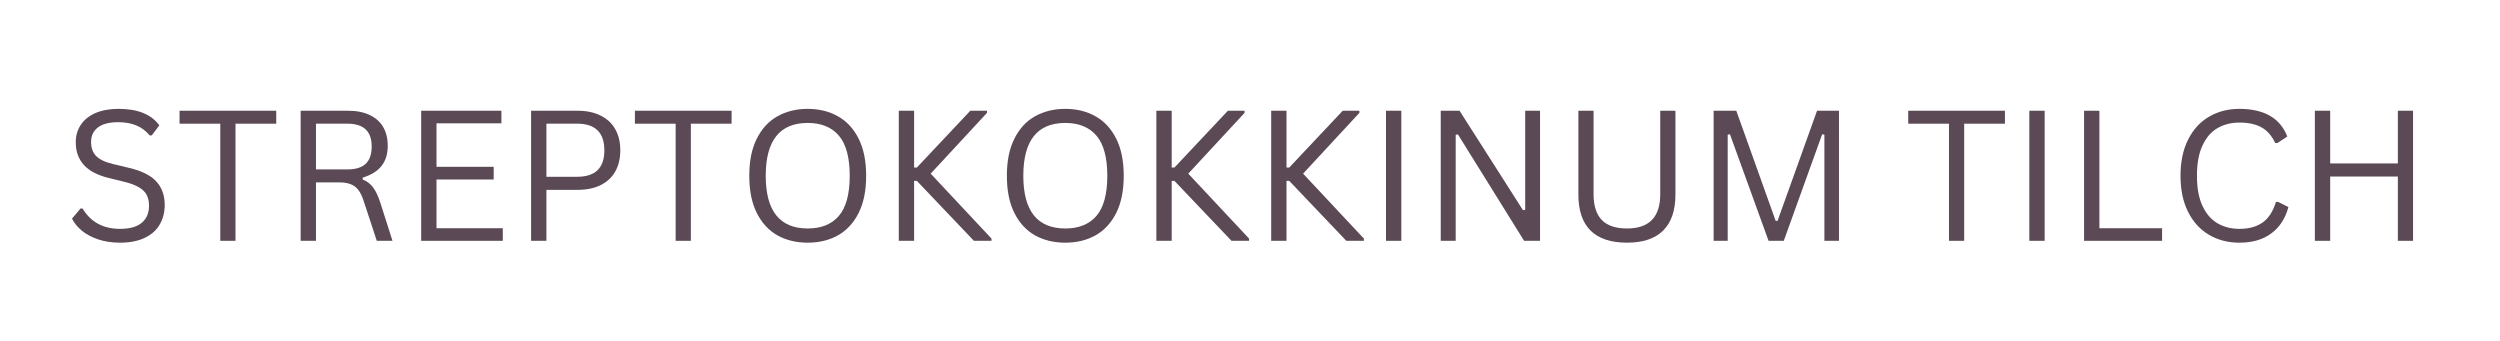 <svg xmlns="http://www.w3.org/2000/svg" xmlns:xlink="http://www.w3.org/1999/xlink" width="418" zoomAndPan="magnify" viewBox="0 0 313.5 42.75" height="57" preserveAspectRatio="xMidYMid meet"><defs></defs><g id="fc111fd106"><g style="fill:#5b4955;fill-opacity:1;"><g transform="translate(7.921, 30.198)"><path style="stroke:none" d="M 7.125 0.234 C 6.102 0.234 5.18 0.094 4.359 -0.188 C 3.547 -0.469 2.867 -0.832 2.328 -1.281 C 1.785 -1.738 1.379 -2.238 1.109 -2.781 L 2.172 -4.047 L 2.438 -4.047 C 3.457 -2.348 5.02 -1.5 7.125 -1.5 C 8.352 -1.5 9.266 -1.754 9.859 -2.266 C 10.461 -2.773 10.766 -3.488 10.766 -4.406 C 10.766 -4.945 10.664 -5.398 10.469 -5.766 C 10.27 -6.141 9.941 -6.457 9.484 -6.719 C 9.035 -6.988 8.422 -7.219 7.641 -7.406 L 5.734 -7.875 C 4.316 -8.219 3.27 -8.766 2.594 -9.516 C 1.914 -10.266 1.578 -11.211 1.578 -12.359 C 1.578 -13.172 1.785 -13.895 2.203 -14.531 C 2.617 -15.164 3.227 -15.66 4.031 -16.016 C 4.844 -16.367 5.805 -16.547 6.922 -16.547 C 8.148 -16.547 9.188 -16.375 10.031 -16.031 C 10.875 -15.688 11.551 -15.172 12.062 -14.484 L 11.109 -13.219 L 10.844 -13.219 C 10.375 -13.789 9.816 -14.207 9.172 -14.469 C 8.535 -14.738 7.785 -14.875 6.922 -14.875 C 5.785 -14.875 4.93 -14.656 4.359 -14.219 C 3.785 -13.781 3.5 -13.176 3.5 -12.406 C 3.5 -11.664 3.707 -11.078 4.125 -10.641 C 4.551 -10.203 5.266 -9.863 6.266 -9.625 L 8.219 -9.156 C 9.812 -8.789 10.961 -8.223 11.672 -7.453 C 12.379 -6.68 12.734 -5.695 12.734 -4.5 C 12.734 -3.57 12.523 -2.754 12.109 -2.047 C 11.703 -1.336 11.078 -0.781 10.234 -0.375 C 9.391 0.031 8.352 0.234 7.125 0.234 Z M 7.125 0.234 "></path></g></g><g style="fill:#5b4955;fill-opacity:1;"><g transform="translate(21.906, 30.198)"><path style="stroke:none" d="M 12.734 -16.312 L 12.734 -14.688 L 7.625 -14.688 L 7.625 0 L 5.719 0 L 5.719 -14.688 L 0.609 -14.688 L 0.609 -16.312 Z M 12.734 -16.312 "></path></g></g><g style="fill:#5b4955;fill-opacity:1;"><g transform="translate(35.233, 30.198)"><path style="stroke:none" d="M 2.469 0 L 2.469 -16.312 L 8.391 -16.312 C 9.484 -16.312 10.398 -16.129 11.141 -15.766 C 11.891 -15.41 12.453 -14.906 12.828 -14.25 C 13.203 -13.594 13.391 -12.812 13.391 -11.906 C 13.391 -10.895 13.133 -10.062 12.625 -9.406 C 12.113 -8.75 11.32 -8.254 10.25 -7.922 L 10.25 -7.688 C 10.781 -7.477 11.211 -7.148 11.547 -6.703 C 11.891 -6.254 12.203 -5.586 12.484 -4.703 L 13.984 0 L 12.016 0 L 10.375 -4.984 C 10.188 -5.578 9.961 -6.039 9.703 -6.375 C 9.453 -6.707 9.133 -6.945 8.75 -7.094 C 8.363 -7.25 7.875 -7.328 7.281 -7.328 L 4.391 -7.328 L 4.391 0 Z M 8.344 -8.953 C 9.363 -8.953 10.125 -9.188 10.625 -9.656 C 11.125 -10.133 11.375 -10.859 11.375 -11.828 C 11.375 -12.785 11.125 -13.5 10.625 -13.969 C 10.125 -14.445 9.363 -14.688 8.344 -14.688 L 4.391 -14.688 L 4.391 -8.953 Z M 8.344 -8.953 "></path></g></g><g style="fill:#5b4955;fill-opacity:1;"><g transform="translate(50.346, 30.198)"><path style="stroke:none" d="M 4.391 -7.688 L 4.391 -1.578 L 12.703 -1.578 L 12.703 0 L 2.469 0 L 2.469 -16.312 L 12.531 -16.312 L 12.531 -14.734 L 4.391 -14.734 L 4.391 -9.281 L 11.562 -9.281 L 11.562 -7.688 Z M 4.391 -7.688 "></path></g></g><g style="fill:#5b4955;fill-opacity:1;"><g transform="translate(64.13, 30.198)"><path style="stroke:none" d="M 8.297 -16.312 C 9.422 -16.312 10.383 -16.109 11.188 -15.703 C 12 -15.305 12.613 -14.734 13.031 -13.984 C 13.445 -13.242 13.656 -12.363 13.656 -11.344 C 13.656 -10.332 13.445 -9.453 13.031 -8.703 C 12.613 -7.961 12 -7.391 11.188 -6.984 C 10.383 -6.586 9.422 -6.391 8.297 -6.391 L 4.391 -6.391 L 4.391 0 L 2.469 0 L 2.469 -16.312 Z M 8.25 -8.031 C 10.52 -8.031 11.656 -9.133 11.656 -11.344 C 11.656 -13.57 10.52 -14.688 8.25 -14.688 L 4.391 -14.688 L 4.391 -8.031 Z M 8.25 -8.031 "></path></g></g><g style="fill:#5b4955;fill-opacity:1;"><g transform="translate(79.008, 30.198)"><path style="stroke:none" d="M 12.734 -16.312 L 12.734 -14.688 L 7.625 -14.688 L 7.625 0 L 5.719 0 L 5.719 -14.688 L 0.609 -14.688 L 0.609 -16.312 Z M 12.734 -16.312 "></path></g></g><g style="fill:#5b4955;fill-opacity:1;"><g transform="translate(92.335, 30.198)"><path style="stroke:none" d="M 8.953 0.234 C 7.535 0.234 6.273 -0.066 5.172 -0.672 C 4.078 -1.285 3.211 -2.219 2.578 -3.469 C 1.941 -4.727 1.625 -6.289 1.625 -8.156 C 1.625 -10.02 1.941 -11.578 2.578 -12.828 C 3.211 -14.086 4.078 -15.02 5.172 -15.625 C 6.273 -16.238 7.535 -16.547 8.953 -16.547 C 10.367 -16.547 11.625 -16.238 12.719 -15.625 C 13.82 -15.02 14.691 -14.086 15.328 -12.828 C 15.961 -11.578 16.281 -10.02 16.281 -8.156 C 16.281 -6.289 15.961 -4.727 15.328 -3.469 C 14.691 -2.219 13.82 -1.285 12.719 -0.672 C 11.625 -0.066 10.367 0.234 8.953 0.234 Z M 8.953 -1.547 C 10.648 -1.547 11.953 -2.07 12.859 -3.125 C 13.766 -4.188 14.219 -5.863 14.219 -8.156 C 14.219 -10.445 13.766 -12.125 12.859 -13.188 C 11.953 -14.25 10.648 -14.781 8.953 -14.781 C 5.441 -14.781 3.688 -12.57 3.688 -8.156 C 3.688 -3.75 5.441 -1.547 8.953 -1.547 Z M 8.953 -1.547 "></path></g></g><g style="fill:#5b4955;fill-opacity:1;"><g transform="translate(110.238, 30.198)"><path style="stroke:none" d="M 2.469 0 L 2.469 -16.312 L 4.391 -16.312 L 4.391 -9.188 L 4.734 -9.188 L 11.438 -16.312 L 13.531 -16.312 L 13.531 -16.047 L 6.469 -8.422 L 14.094 -0.281 L 14.094 0 L 11.891 0 L 4.734 -7.516 L 4.391 -7.516 L 4.391 0 Z M 2.469 0 "></path></g></g><g style="fill:#5b4955;fill-opacity:1;"><g transform="translate(124.636, 30.198)"><path style="stroke:none" d="M 8.953 0.234 C 7.535 0.234 6.273 -0.066 5.172 -0.672 C 4.078 -1.285 3.211 -2.219 2.578 -3.469 C 1.941 -4.727 1.625 -6.289 1.625 -8.156 C 1.625 -10.02 1.941 -11.578 2.578 -12.828 C 3.211 -14.086 4.078 -15.02 5.172 -15.625 C 6.273 -16.238 7.535 -16.547 8.953 -16.547 C 10.367 -16.547 11.625 -16.238 12.719 -15.625 C 13.82 -15.02 14.691 -14.086 15.328 -12.828 C 15.961 -11.578 16.281 -10.02 16.281 -8.156 C 16.281 -6.289 15.961 -4.727 15.328 -3.469 C 14.691 -2.219 13.82 -1.285 12.719 -0.672 C 11.625 -0.066 10.367 0.234 8.953 0.234 Z M 8.953 -1.547 C 10.648 -1.547 11.953 -2.07 12.859 -3.125 C 13.766 -4.188 14.219 -5.863 14.219 -8.156 C 14.219 -10.445 13.766 -12.125 12.859 -13.188 C 11.953 -14.25 10.648 -14.781 8.953 -14.781 C 5.441 -14.781 3.688 -12.57 3.688 -8.156 C 3.688 -3.75 5.441 -1.547 8.953 -1.547 Z M 8.953 -1.547 "></path></g></g><g style="fill:#5b4955;fill-opacity:1;"><g transform="translate(142.539, 30.198)"><path style="stroke:none" d="M 2.469 0 L 2.469 -16.312 L 4.391 -16.312 L 4.391 -9.188 L 4.734 -9.188 L 11.438 -16.312 L 13.531 -16.312 L 13.531 -16.047 L 6.469 -8.422 L 14.094 -0.281 L 14.094 0 L 11.891 0 L 4.734 -7.516 L 4.391 -7.516 L 4.391 0 Z M 2.469 0 "></path></g></g><g style="fill:#5b4955;fill-opacity:1;"><g transform="translate(156.937, 30.198)"><path style="stroke:none" d="M 2.469 0 L 2.469 -16.312 L 4.391 -16.312 L 4.391 -9.188 L 4.734 -9.188 L 11.438 -16.312 L 13.531 -16.312 L 13.531 -16.047 L 6.469 -8.422 L 14.094 -0.281 L 14.094 0 L 11.891 0 L 4.734 -7.516 L 4.391 -7.516 L 4.391 0 Z M 2.469 0 "></path></g></g><g style="fill:#5b4955;fill-opacity:1;"><g transform="translate(171.335, 30.198)"><path style="stroke:none" d="M 4.391 0 L 2.469 0 L 2.469 -16.312 L 4.391 -16.312 Z M 4.391 0 "></path></g></g><g style="fill:#5b4955;fill-opacity:1;"><g transform="translate(178.199, 30.198)"><path style="stroke:none" d="M 4.344 0 L 2.469 0 L 2.469 -16.312 L 4.828 -16.312 L 12.781 -3.844 L 13.062 -3.891 L 13.062 -16.312 L 14.922 -16.312 L 14.922 0 L 12.922 0 L 4.625 -13.344 L 4.344 -13.297 Z M 4.344 0 "></path></g></g><g style="fill:#5b4955;fill-opacity:1;"><g transform="translate(195.6, 30.198)"><path style="stroke:none" d="M 8.422 0.234 C 6.41 0.234 4.891 -0.27 3.859 -1.281 C 2.836 -2.301 2.328 -3.805 2.328 -5.797 L 2.328 -16.312 L 4.234 -16.312 L 4.234 -5.828 C 4.234 -4.398 4.578 -3.328 5.266 -2.609 C 5.961 -1.898 7.016 -1.547 8.422 -1.547 C 11.203 -1.547 12.594 -2.973 12.594 -5.828 L 12.594 -16.312 L 14.5 -16.312 L 14.5 -5.797 C 14.5 -3.805 13.984 -2.301 12.953 -1.281 C 11.93 -0.27 10.422 0.234 8.422 0.234 Z M 8.422 0.234 "></path></g></g><g style="fill:#5b4955;fill-opacity:1;"><g transform="translate(212.42, 30.198)"><path style="stroke:none" d="M 4.234 0 L 2.469 0 L 2.469 -16.312 L 5.312 -16.312 L 10.25 -2.5 L 10.484 -2.5 L 15.438 -16.312 L 18.188 -16.312 L 18.188 0 L 16.359 0 L 16.359 -13.312 L 16.078 -13.359 L 11.266 0 L 9.359 0 L 4.516 -13.359 L 4.234 -13.312 Z M 4.234 0 "></path></g></g><g style="fill:#5b4955;fill-opacity:1;"><g transform="translate(233.08, 30.198)"><path style="stroke:none" d=""></path></g></g><g style="fill:#5b4955;fill-opacity:1;"><g transform="translate(238.683, 30.198)"><path style="stroke:none" d="M 12.734 -16.312 L 12.734 -14.688 L 7.625 -14.688 L 7.625 0 L 5.719 0 L 5.719 -14.688 L 0.609 -14.688 L 0.609 -16.312 Z M 12.734 -16.312 "></path></g></g><g style="fill:#5b4955;fill-opacity:1;"><g transform="translate(252.009, 30.198)"><path style="stroke:none" d="M 4.391 0 L 2.469 0 L 2.469 -16.312 L 4.391 -16.312 Z M 4.391 0 "></path></g></g><g style="fill:#5b4955;fill-opacity:1;"><g transform="translate(258.874, 30.198)"><path style="stroke:none" d="M 4.391 -16.312 L 4.391 -1.578 L 12.25 -1.578 L 12.25 0 L 2.469 0 L 2.469 -16.312 Z M 4.391 -16.312 "></path></g></g><g style="fill:#5b4955;fill-opacity:1;"><g transform="translate(271.81, 30.198)"><path style="stroke:none" d="M 9.016 0.234 C 7.586 0.234 6.316 -0.094 5.203 -0.75 C 4.086 -1.406 3.211 -2.363 2.578 -3.625 C 1.941 -4.883 1.625 -6.395 1.625 -8.156 C 1.625 -9.914 1.941 -11.426 2.578 -12.688 C 3.211 -13.957 4.086 -14.914 5.203 -15.562 C 6.316 -16.219 7.586 -16.547 9.016 -16.547 C 10.547 -16.547 11.816 -16.258 12.828 -15.688 C 13.836 -15.113 14.566 -14.242 15.016 -13.078 L 13.781 -12.266 L 13.5 -12.266 C 13.062 -13.191 12.484 -13.848 11.766 -14.234 C 11.047 -14.629 10.129 -14.828 9.016 -14.828 C 7.992 -14.828 7.082 -14.598 6.281 -14.141 C 5.488 -13.691 4.859 -12.969 4.391 -11.969 C 3.922 -10.977 3.688 -9.707 3.688 -8.156 C 3.688 -6.613 3.922 -5.348 4.391 -4.359 C 4.859 -3.367 5.488 -2.645 6.281 -2.188 C 7.082 -1.727 7.992 -1.5 9.016 -1.5 C 10.203 -1.5 11.172 -1.766 11.922 -2.297 C 12.672 -2.828 13.227 -3.688 13.594 -4.875 L 13.875 -4.875 L 15.156 -4.234 C 14.77 -2.797 14.051 -1.691 13 -0.922 C 11.957 -0.148 10.629 0.234 9.016 0.234 Z M 9.016 0.234 "></path></g></g><g style="fill:#5b4955;fill-opacity:1;"><g transform="translate(287.815, 30.198)"><path style="stroke:none" d="M 12.875 -9.703 L 12.875 -16.312 L 14.781 -16.312 L 14.781 0 L 12.875 0 L 12.875 -8.062 L 4.391 -8.062 L 4.391 0 L 2.469 0 L 2.469 -16.312 L 4.391 -16.312 L 4.391 -9.703 Z M 12.875 -9.703 "></path></g></g></g></svg>